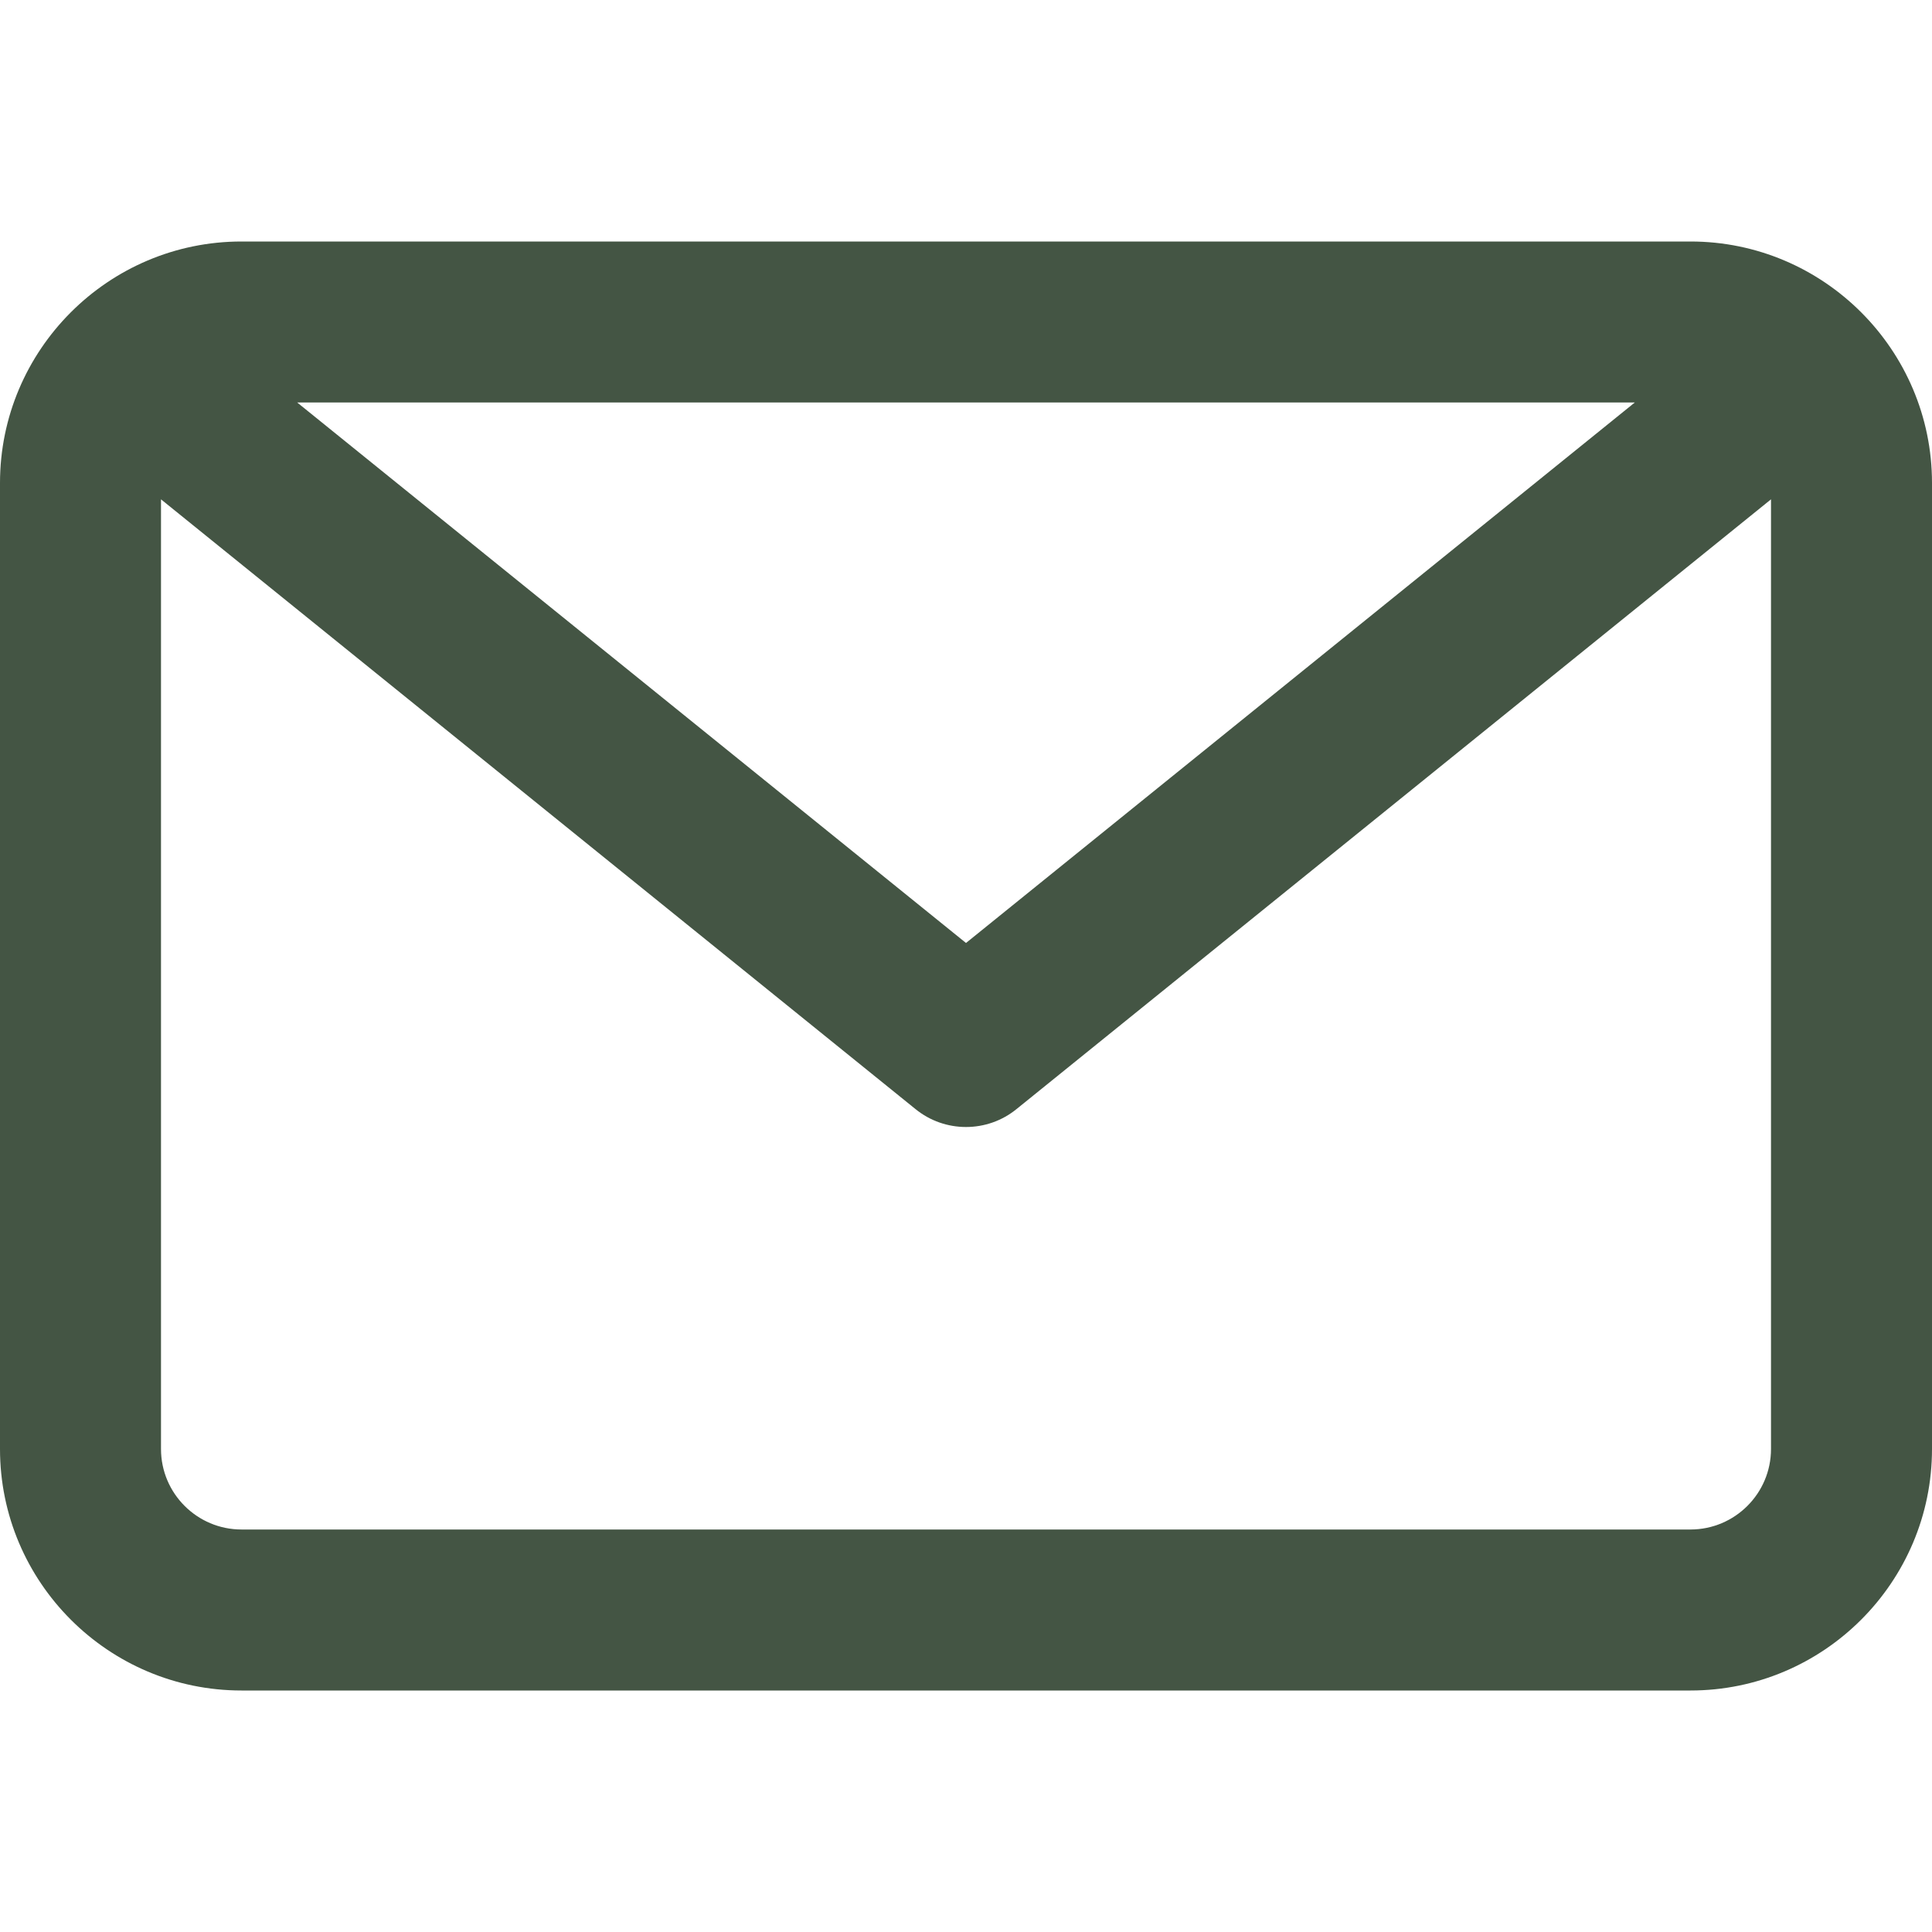 <?xml version="1.0" encoding="UTF-8" standalone="no"?>
<svg
   xmlns:dc="http://purl.org/dc/elements/1.1/"
   xmlns:cc="http://creativecommons.org/ns#"
   xmlns:rdf="http://www.w3.org/1999/02/22-rdf-syntax-ns#"
   xmlns:svg="http://www.w3.org/2000/svg"
   xmlns="http://www.w3.org/2000/svg"
   xmlns:sodipodi="http://sodipodi.sourceforge.net/DTD/sodipodi-0.dtd"
   xmlns:inkscape="http://www.inkscape.org/namespaces/inkscape"
   preserveAspectRatio="xMidYMid"
   width="24"
   height="24"
   viewBox="0 0 24 24"
   version="1.1"
   id="svg1955"
   sodipodi:docname="envelope.svg"
   inkscape:version="0.92.1 r15371">
  <sodipodi:namedview
     pagecolor="#ffffff"
     bordercolor="#666666"
     borderopacity="1"
     objecttolerance="10"
     gridtolerance="10"
     guidetolerance="10"
     inkscape:pageopacity="0"
     inkscape:pageshadow="2"
     inkscape:window-width="1366"
     inkscape:window-height="705"
     id="namedview1957"
     showgrid="false"
     inkscape:zoom="13.111111"
     inkscape:cx="-0.73728824"
     inkscape:cy="8.9999999"
     inkscape:window-x="-8"
     inkscape:window-y="-8"
     inkscape:window-maximized="1"
     inkscape:current-layer="svg1955" />
  <defs
     id="defs1951">
    <style
       id="style1949">
      .cls-1 {
        fill: #1b1b1b;
        fill-rule: evenodd;
      }
    </style>
  </defs>
  <path
     d="M 21,21 H 3 C 1.346,21 0,19.654 0,18 V 6 c 0,-1.654 1.346,-3 3,-3 h 18 c 1.654,0 3,1.346 3,3 V 18 c 0,1.654 -1.346,3 -3,3 z M 3,19 h 18 c 0.551,0 1,-0.448 1,-1 V 6.203 L 12.628,13.777 C 12.445,13.926 12.223,14 12,14 11.777,14 11.555,13.926 11.372,13.777 L 2,6.203 V 18 c 0,0.552 0.449,1 1,1 z M 20.308,5 H 3.692 L 12,11.714 Z"
     class="cls-1"
     id="path1953"
     style="fill:#445544;fill-opacity:1;fill-rule:evenodd"
     inkscape:connector-curvature="0" />
</svg>
